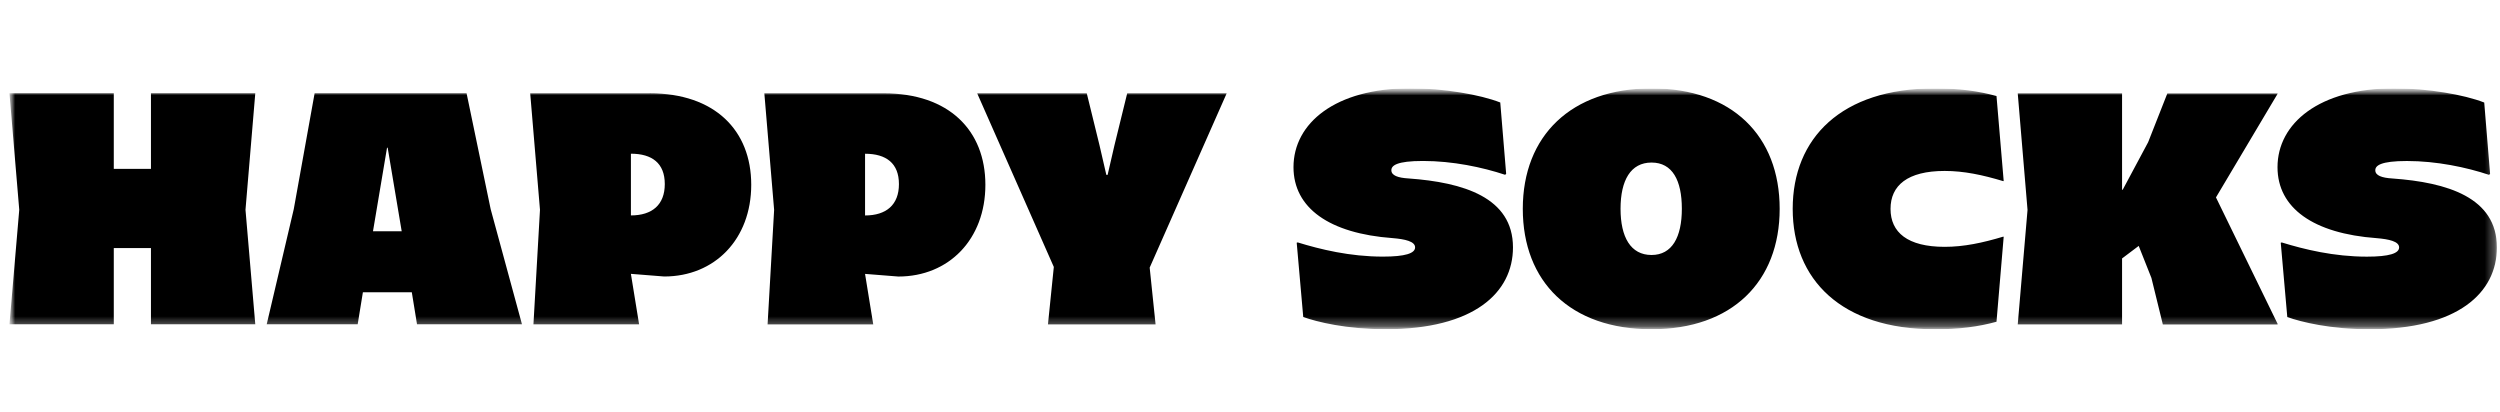 <svg width="249" height="41" viewBox="0 0 249 41" fill="none" xmlns="http://www.w3.org/2000/svg">
<g clip-path="url(#clip0_3170_6769)">
<g clip-path="url(#clip1_3170_6769)">
<mask id="mask0_3170_6769" style="mask-type:luminance" maskUnits="userSpaceOnUse" x="0" y="8" width="249" height="25">
<path d="M248.819 8.802H0.819V32.802H248.819V8.802Z" fill="white"/>
</mask>
<g mask="url(#mask0_3170_6769)">
<mask id="mask1_3170_6769" style="mask-type:luminance" maskUnits="userSpaceOnUse" x="0" y="8" width="249" height="25">
<path d="M248.819 8.802H0.819V32.802H248.819V8.802Z" fill="white"/>
</mask>
<g mask="url(#mask1_3170_6769)">
<path d="M235.961 32.797C244.826 32.797 248.691 29.148 248.691 24.645C248.691 19.65 243.72 18.17 238.301 17.778C237.227 17.714 236.58 17.483 236.58 16.958C236.58 16.497 237.103 16.036 239.73 16.036C242.685 16.036 245.64 16.659 247.913 17.415L248.012 17.314L247.429 10.212C245.417 9.424 241.779 8.797 238.464 8.797C230.997 8.797 226.84 12.281 226.84 16.651C226.84 20.725 230.414 23.259 236.711 23.72C237.945 23.821 238.952 24.047 238.952 24.641C238.952 25.235 237.977 25.563 235.737 25.563C232.459 25.563 229.504 24.839 227.263 24.148L227.163 24.18L227.814 31.577C229.176 32.07 232.135 32.794 235.965 32.794M215.87 9.299L213.954 14.165L211.422 18.898H211.358V9.303H200.967L201.942 20.907L200.967 32.312H211.358V25.741L213.015 24.492L214.281 27.681L215.419 32.316H226.848V32.252L220.71 19.662L226.848 9.343V9.311H215.874L215.87 9.299ZM192.681 32.801C195.117 32.801 197.066 32.539 198.851 32.046L199.566 23.598L199.534 23.566C197.457 24.189 195.604 24.585 193.688 24.585C189.986 24.585 188.297 23.138 188.297 20.806C188.297 18.474 189.986 17.026 193.688 17.026C195.604 17.026 197.457 17.419 199.534 18.045L199.566 18.013L198.851 9.565C197.066 9.068 195.117 8.802 192.681 8.802C183.393 8.802 178.553 13.765 178.553 20.797C178.553 27.83 183.389 32.794 192.681 32.794M164.493 25.397C162.416 25.397 161.406 23.623 161.406 20.794C161.406 17.964 162.412 16.19 164.493 16.19C166.573 16.19 167.512 17.964 167.512 20.794C167.512 23.623 166.537 25.397 164.493 25.397ZM164.493 32.794C172.511 32.794 177.255 28.061 177.255 20.797C177.255 13.534 172.515 8.802 164.497 8.802C156.478 8.802 151.67 13.534 151.67 20.797C151.67 28.061 156.41 32.794 164.497 32.794H164.493ZM137.961 32.794C146.826 32.794 150.692 29.144 150.692 24.641C150.692 19.646 145.724 18.166 140.301 17.774C139.227 17.71 138.58 17.479 138.58 16.954C138.58 16.493 139.099 16.032 141.731 16.032C144.686 16.032 147.641 16.655 149.913 17.41L150.013 17.309L149.426 10.208C147.413 9.42 143.775 8.793 140.461 8.793C132.993 8.793 128.832 12.277 128.832 16.647C128.832 20.721 132.406 23.255 138.704 23.716C139.938 23.817 140.944 24.043 140.944 24.637C140.944 25.231 139.97 25.559 137.729 25.559C134.447 25.559 131.496 24.835 129.252 24.144L129.152 24.176L129.803 31.573C131.164 32.066 134.124 32.789 137.953 32.789" fill="black"/>
<path d="M112.268 9.299L111.002 14.46L110.319 17.419H110.192L109.509 14.46L108.243 9.299H97.329L104.96 26.589L104.377 32.308H115.095L114.508 26.654L122.176 9.299H112.268ZM86.16 15.313C88.272 15.313 89.534 16.267 89.534 18.336C89.534 20.405 88.268 21.46 86.16 21.46V15.313ZM88.045 9.299H76.129L77.103 20.902L76.452 32.308H86.975L86.164 27.313V27.28L89.474 27.543C94.51 27.543 98.144 23.829 98.144 18.405C98.144 12.981 94.506 9.295 88.041 9.295M62.839 15.309C64.951 15.309 66.213 16.263 66.213 18.332C66.213 20.401 64.948 21.456 62.839 21.456V15.309ZM64.724 9.295H52.808L53.782 20.898L53.131 32.304H63.654L62.843 27.309V27.276L66.153 27.539C71.185 27.539 74.823 23.825 74.823 18.401C74.823 12.977 71.185 9.291 64.724 9.291M40.009 23.032H37.15L38.548 14.715H38.612L40.009 23.032ZM51.989 32.3L48.87 20.83L46.471 9.291H31.336L29.259 20.83L26.564 32.3H35.625L36.144 29.111H41.016L41.535 32.3H51.989ZM15.035 9.291V16.816H11.333V9.291H0.943L1.917 20.894L0.943 32.3H11.333V24.706H15.035V32.3H25.426L24.451 20.894L25.426 9.291H15.035Z" fill="black"/>
</g>
</g>
</g>
</g>
<defs>
<clipPath id="clip0_3170_6769">
<rect width="248" height="40" fill="white" transform="translate(0.819 0.802)"/>
</clipPath>
<clipPath id="clip1_3170_6769">
<rect width="248" height="24" fill="white" transform="translate(0.819 8.802)"/>
</clipPath>
</defs>
</svg>
